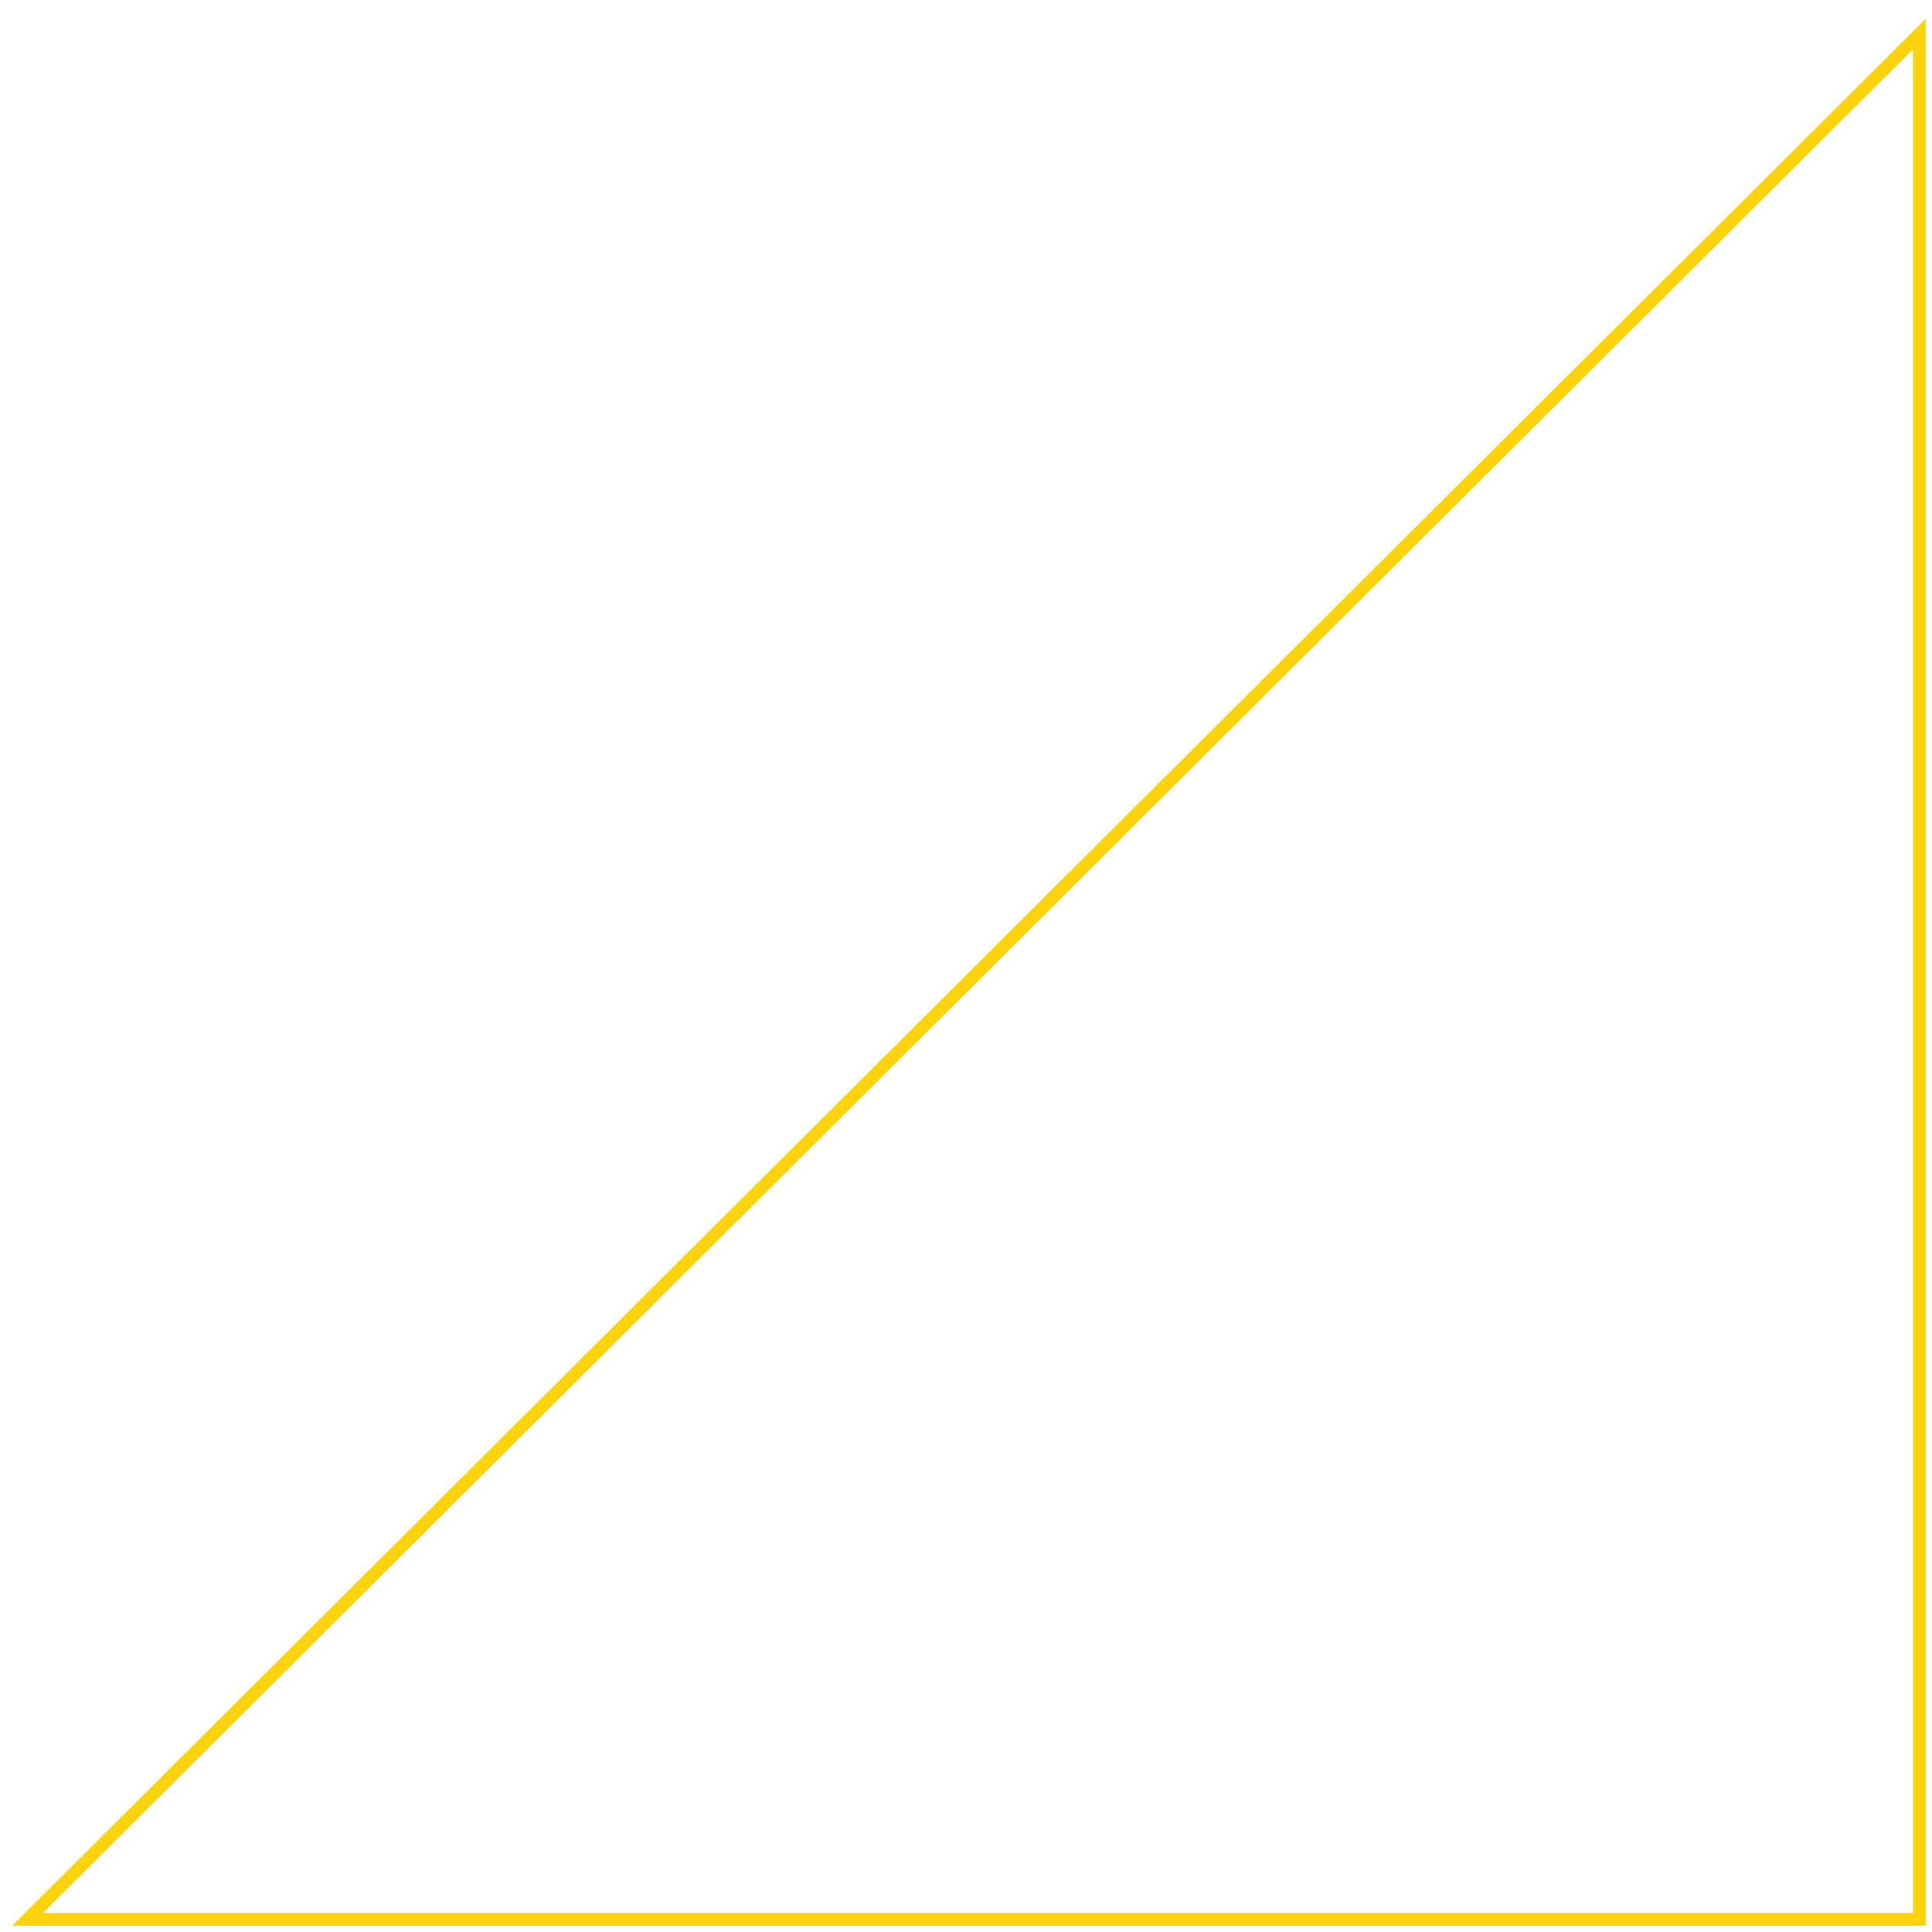 <?xml version="1.0" encoding="UTF-8"?><svg id="Layer_1" xmlns="http://www.w3.org/2000/svg" width="305" height="305" viewBox="0 0 305 305"><defs><style>.cls-1{fill:none;stroke:#fcd30c;stroke-miterlimit:10;stroke-width:2px;}</style></defs><polygon class="cls-1" points="4.36 303 303 303 303 5.38 4.36 303"/></svg>